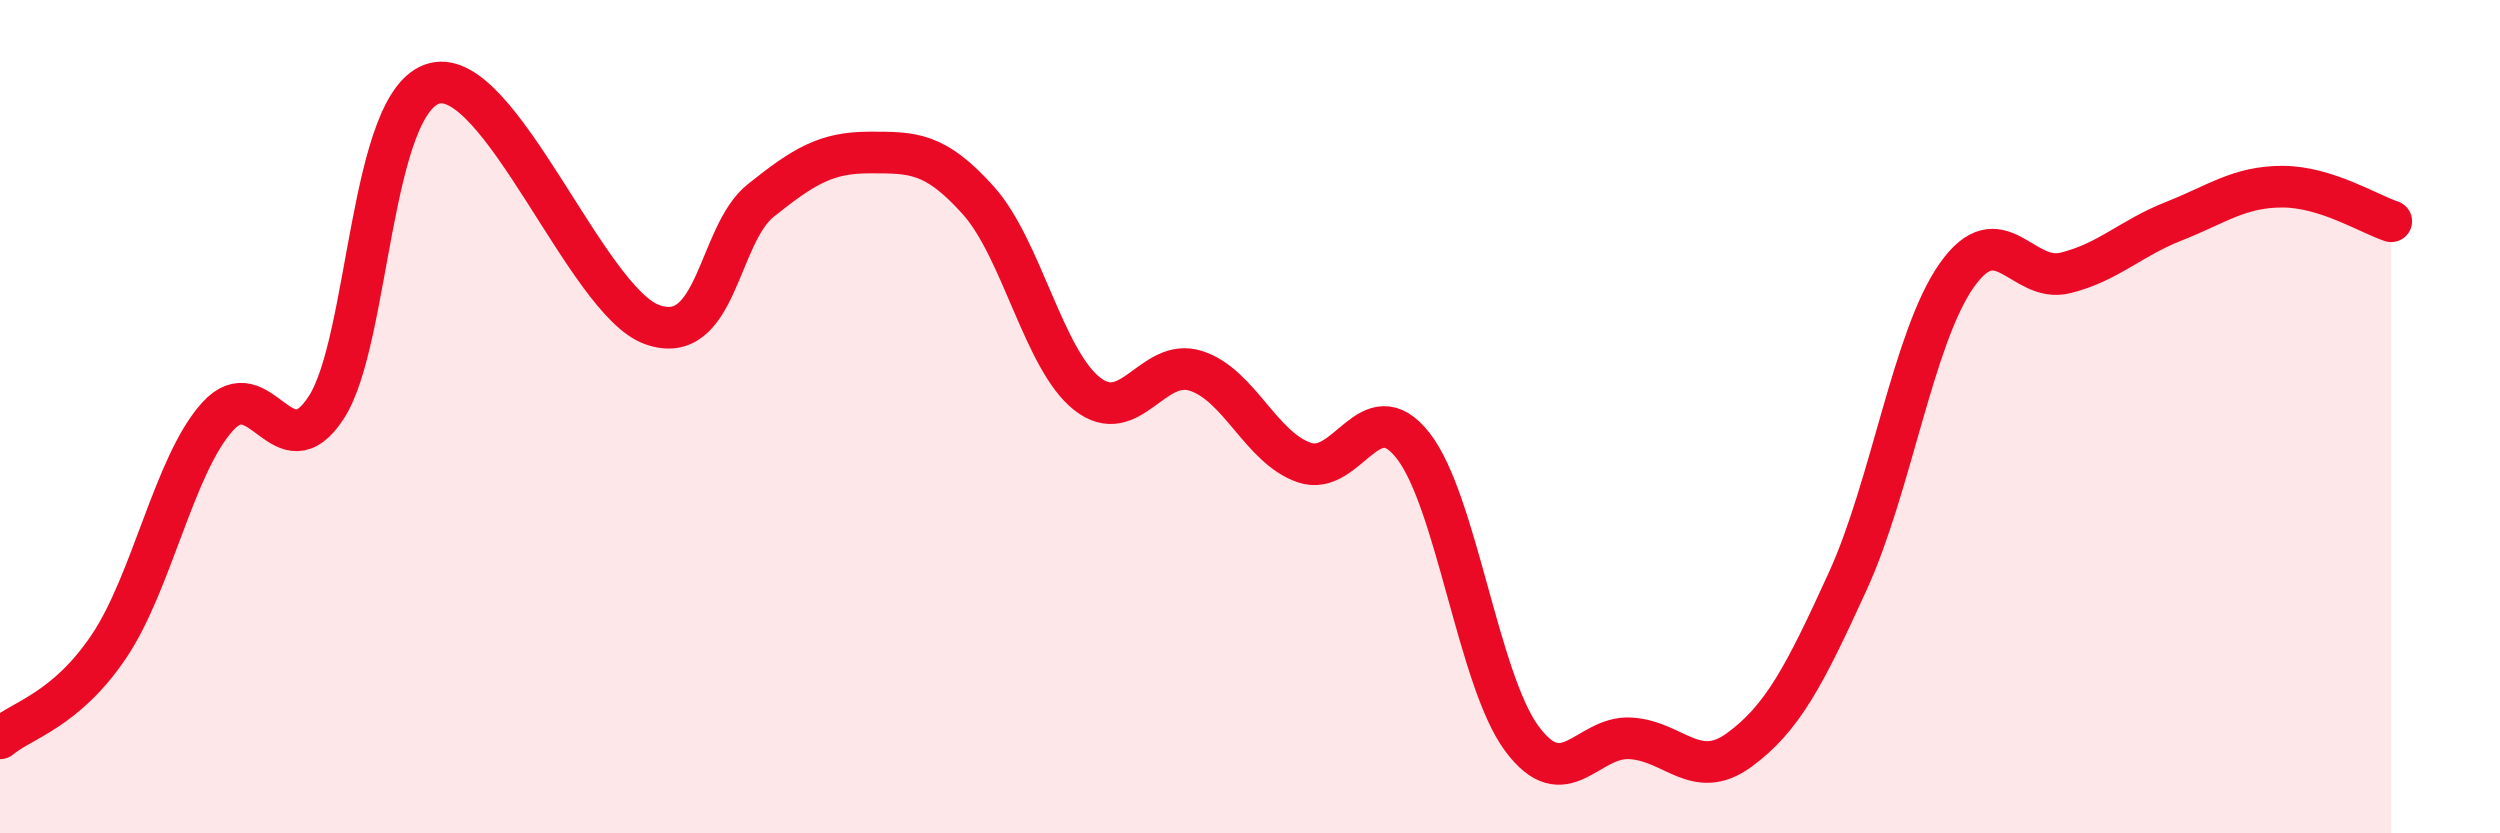 
    <svg width="60" height="20" viewBox="0 0 60 20" xmlns="http://www.w3.org/2000/svg">
      <path
        d="M 0,17.72 C 0.52,17.28 1.57,17.06 2.61,15.52 C 3.65,13.98 4.18,11.15 5.22,10 C 6.26,8.85 6.79,11.38 7.83,9.78 C 8.87,8.18 8.87,2.4 10.43,2 C 11.99,1.6 14.08,7.23 15.65,7.79 C 17.22,8.35 17.22,5.64 18.26,4.81 C 19.3,3.98 19.83,3.66 20.87,3.66 C 21.91,3.66 22.44,3.65 23.48,4.81 C 24.52,5.97 25.05,8.63 26.09,9.45 C 27.13,10.27 27.66,8.57 28.7,8.9 C 29.74,9.23 30.26,10.74 31.3,11.1 C 32.34,11.46 32.87,9.37 33.91,10.69 C 34.95,12.01 35.48,16.31 36.52,17.72 C 37.56,19.13 38.09,17.66 39.13,17.72 C 40.17,17.78 40.7,18.76 41.74,18 C 42.78,17.24 43.31,16.22 44.35,13.94 C 45.39,11.66 45.92,8.09 46.96,6.61 C 48,5.13 48.53,6.81 49.57,6.55 C 50.61,6.29 51.13,5.72 52.17,5.31 C 53.21,4.9 53.74,4.48 54.78,4.48 C 55.82,4.48 56.87,5.14 57.39,5.31L57.39 20L0 20Z"
        fill="#EB0A25"
        opacity="0.1"
        stroke-linecap="round"
        stroke-linejoin="round"
      />
      <path
        d="M 0,17.72 C 0.52,17.28 1.57,17.06 2.61,15.52 C 3.65,13.98 4.18,11.15 5.22,10 C 6.26,8.85 6.79,11.38 7.83,9.78 C 8.87,8.18 8.87,2.4 10.43,2 C 11.99,1.6 14.08,7.23 15.65,7.79 C 17.22,8.35 17.22,5.64 18.26,4.81 C 19.3,3.98 19.83,3.66 20.87,3.66 C 21.91,3.66 22.44,3.65 23.48,4.81 C 24.52,5.97 25.05,8.63 26.09,9.45 C 27.13,10.27 27.66,8.57 28.7,8.9 C 29.74,9.23 30.26,10.74 31.3,11.1 C 32.34,11.46 32.87,9.37 33.91,10.69 C 34.95,12.01 35.48,16.31 36.52,17.72 C 37.56,19.13 38.09,17.66 39.13,17.72 C 40.17,17.78 40.7,18.76 41.74,18 C 42.78,17.24 43.31,16.22 44.35,13.94 C 45.39,11.66 45.92,8.09 46.96,6.61 C 48,5.13 48.53,6.81 49.57,6.55 C 50.61,6.29 51.13,5.72 52.17,5.31 C 53.21,4.9 53.74,4.48 54.78,4.48 C 55.82,4.48 56.87,5.14 57.39,5.31"
        stroke="#EB0A25"
        stroke-width="1"
        fill="none"
        stroke-linecap="round"
        stroke-linejoin="round"
      />
    </svg>
  